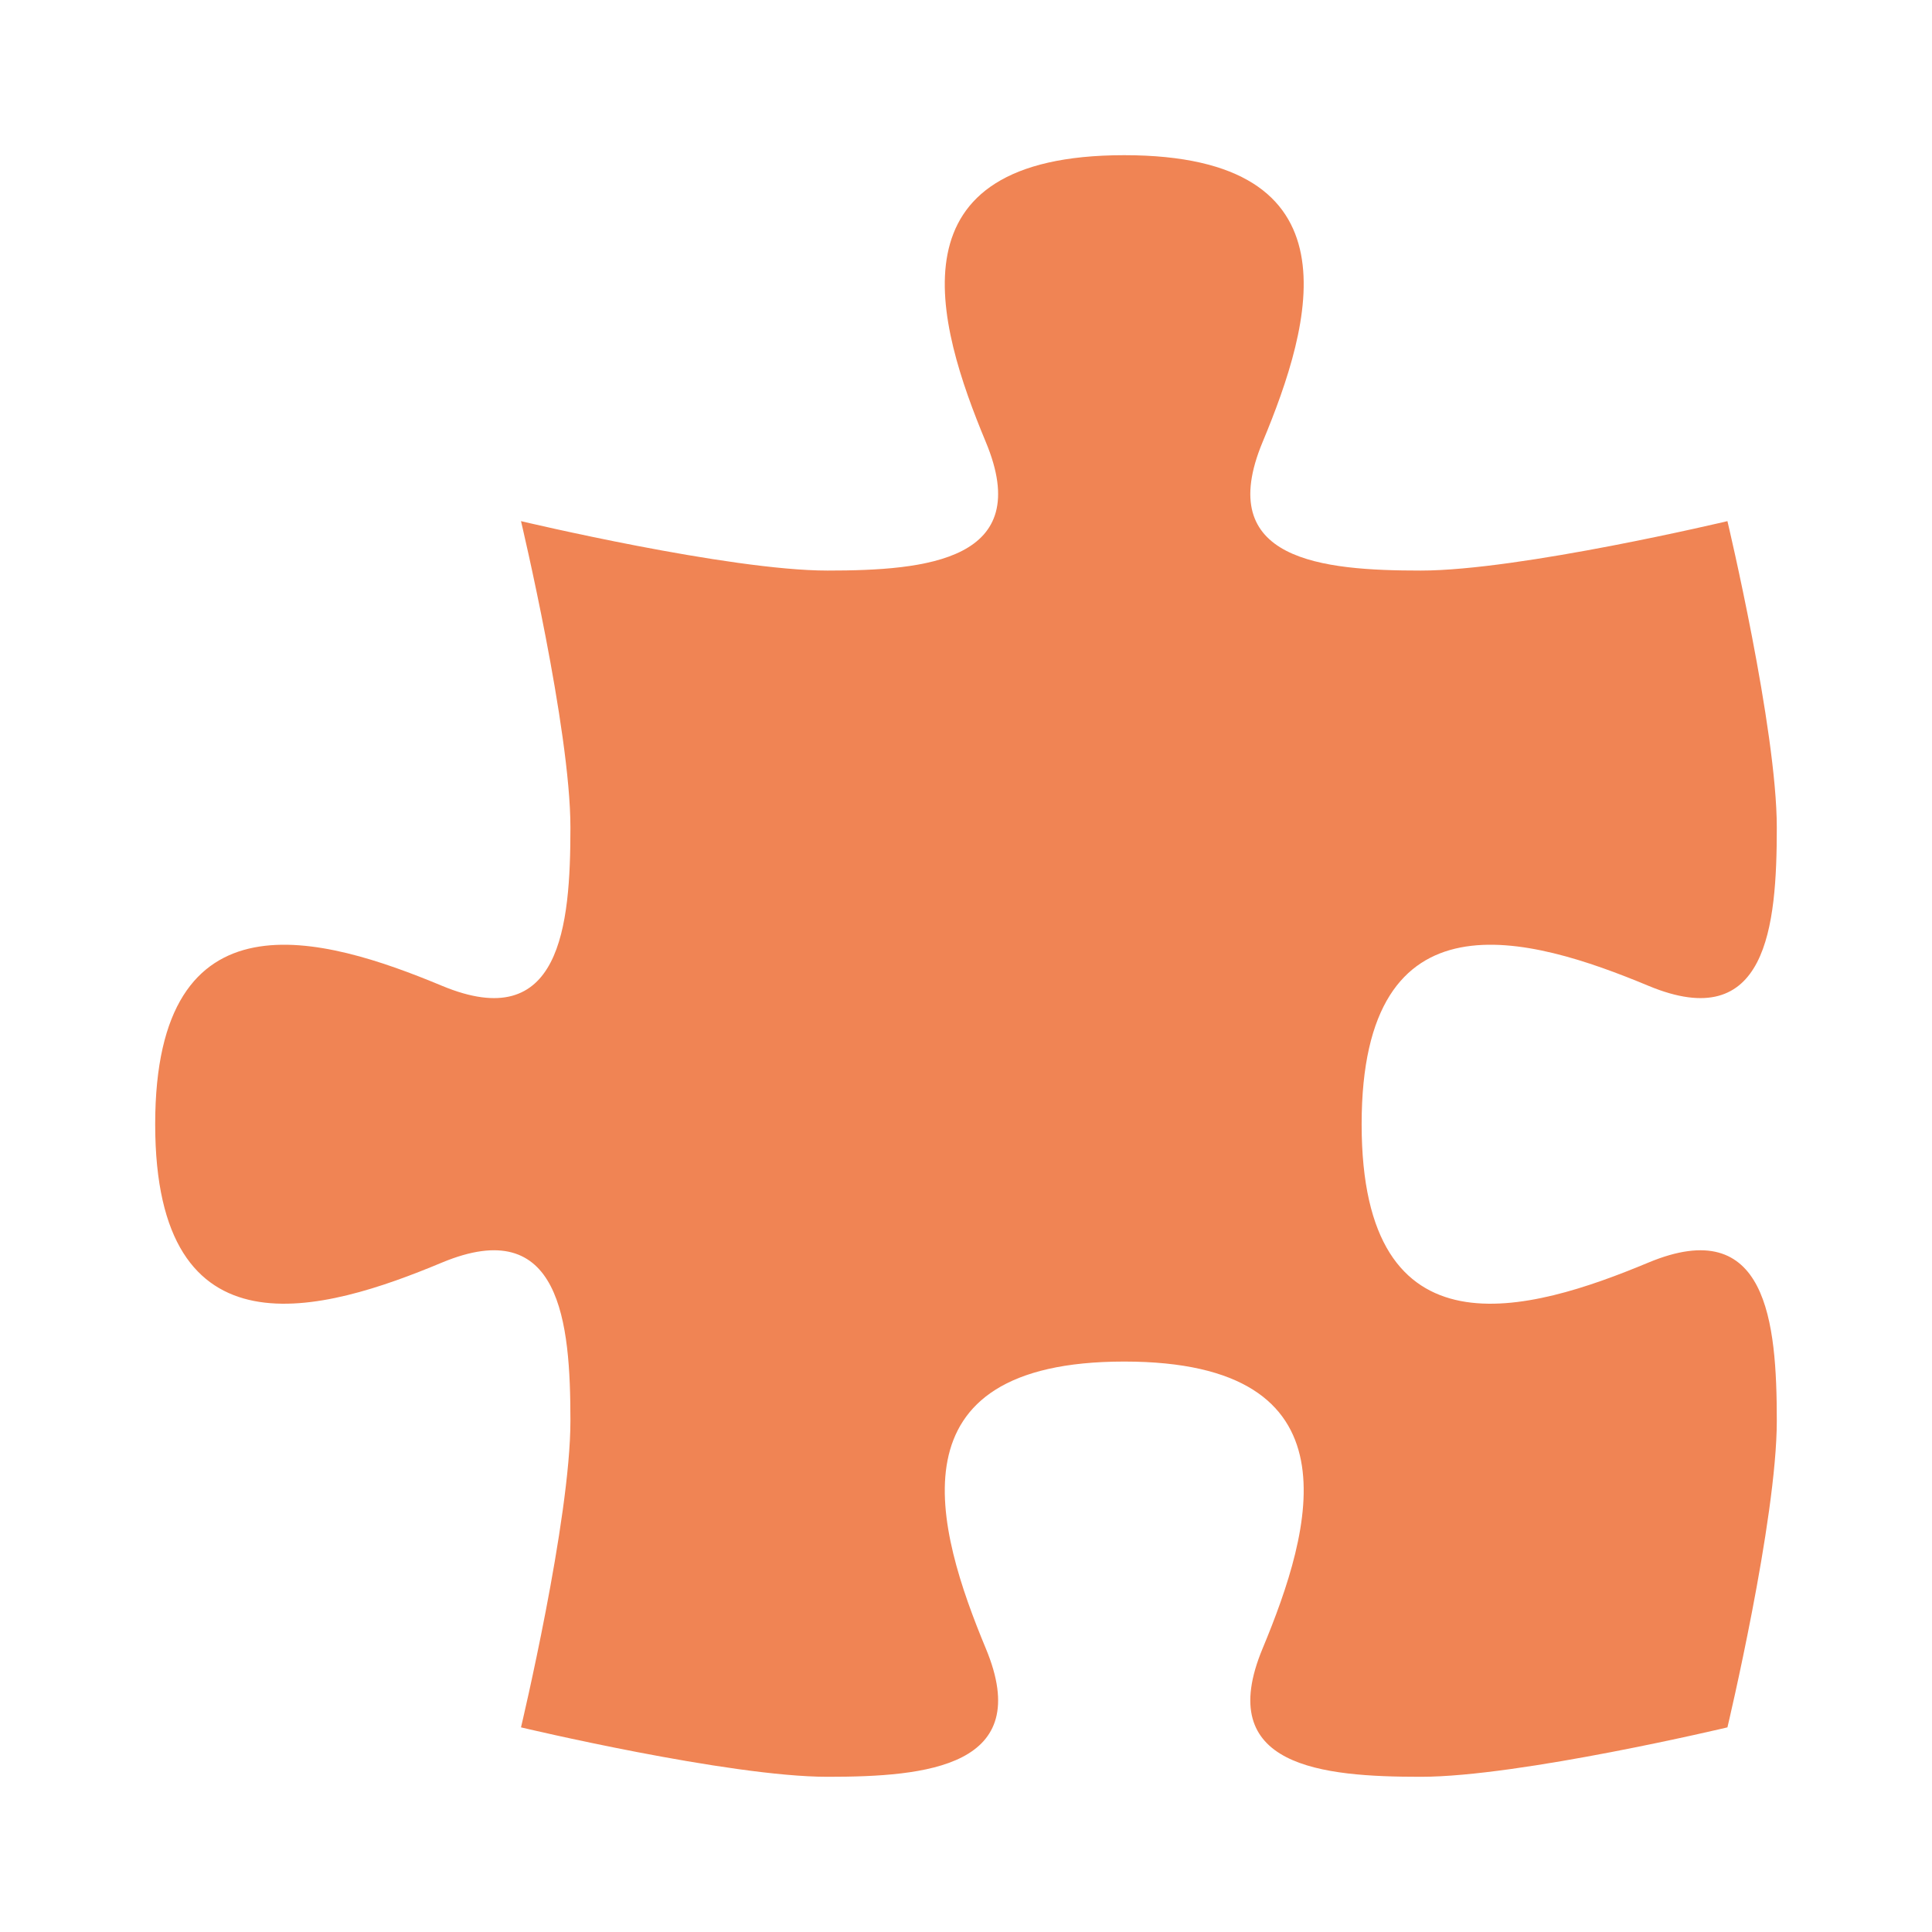 <svg xmlns="http://www.w3.org/2000/svg" xmlns:xlink="http://www.w3.org/1999/xlink" width="500" zoomAndPan="magnify" viewBox="0 0 375 375" height="500" preserveAspectRatio="xMidYMid meet" version="1.2"><defs><clipPath id="ba2212544a"><path d="M 30.121 30.121 L 345 30.121 L 345 345 L 30.121 345 Z M 30.121 30.121 "/></clipPath></defs><g id="c30de12a3e"><g clip-rule="nonzero" clip-path="url(#ba2212544a)"><path style=" stroke:none;fill-rule:nonzero;fill:#f08454;fill-opacity:1;" d="M 319.953 191.34 C 342.98 200.934 344.875 179.84 344.875 160.629 C 344.875 141.457 335.293 101.152 335.293 101.152 C 335.293 101.152 294.992 110.746 275.793 110.746 C 256.605 110.746 235.477 108.809 245.078 85.781 C 254.66 62.77 264.293 30.121 218.211 30.121 C 172.156 30.121 181.762 62.77 191.34 85.781 C 200.945 108.809 179.812 110.746 160.629 110.746 C 141.418 110.746 101.125 101.152 101.125 101.152 C 101.125 101.152 110.719 141.457 110.719 160.629 C 110.719 179.84 108.809 200.934 85.781 191.34 C 62.754 181.746 30.121 172.156 30.121 218.211 C 30.121 264.277 62.754 254.684 85.781 245.066 C 108.809 235.473 110.719 256.594 110.719 275.777 C 110.719 294.992 101.125 335.281 101.125 335.281 C 101.125 335.281 141.418 344.875 160.629 344.875 C 179.812 344.875 200.945 342.969 191.34 319.953 C 181.762 296.898 172.156 264.277 218.211 264.277 C 264.293 264.277 254.66 296.898 245.078 319.953 C 235.473 342.969 256.605 344.875 275.793 344.875 C 294.992 344.875 335.293 335.281 335.293 335.281 C 335.293 335.281 344.875 294.992 344.875 275.777 C 344.875 256.594 342.98 235.473 319.953 245.066 C 296.898 254.684 264.293 264.277 264.293 218.211 C 264.293 172.156 296.898 181.746 319.953 191.34 Z M 319.953 191.34 "/></g></g></svg>